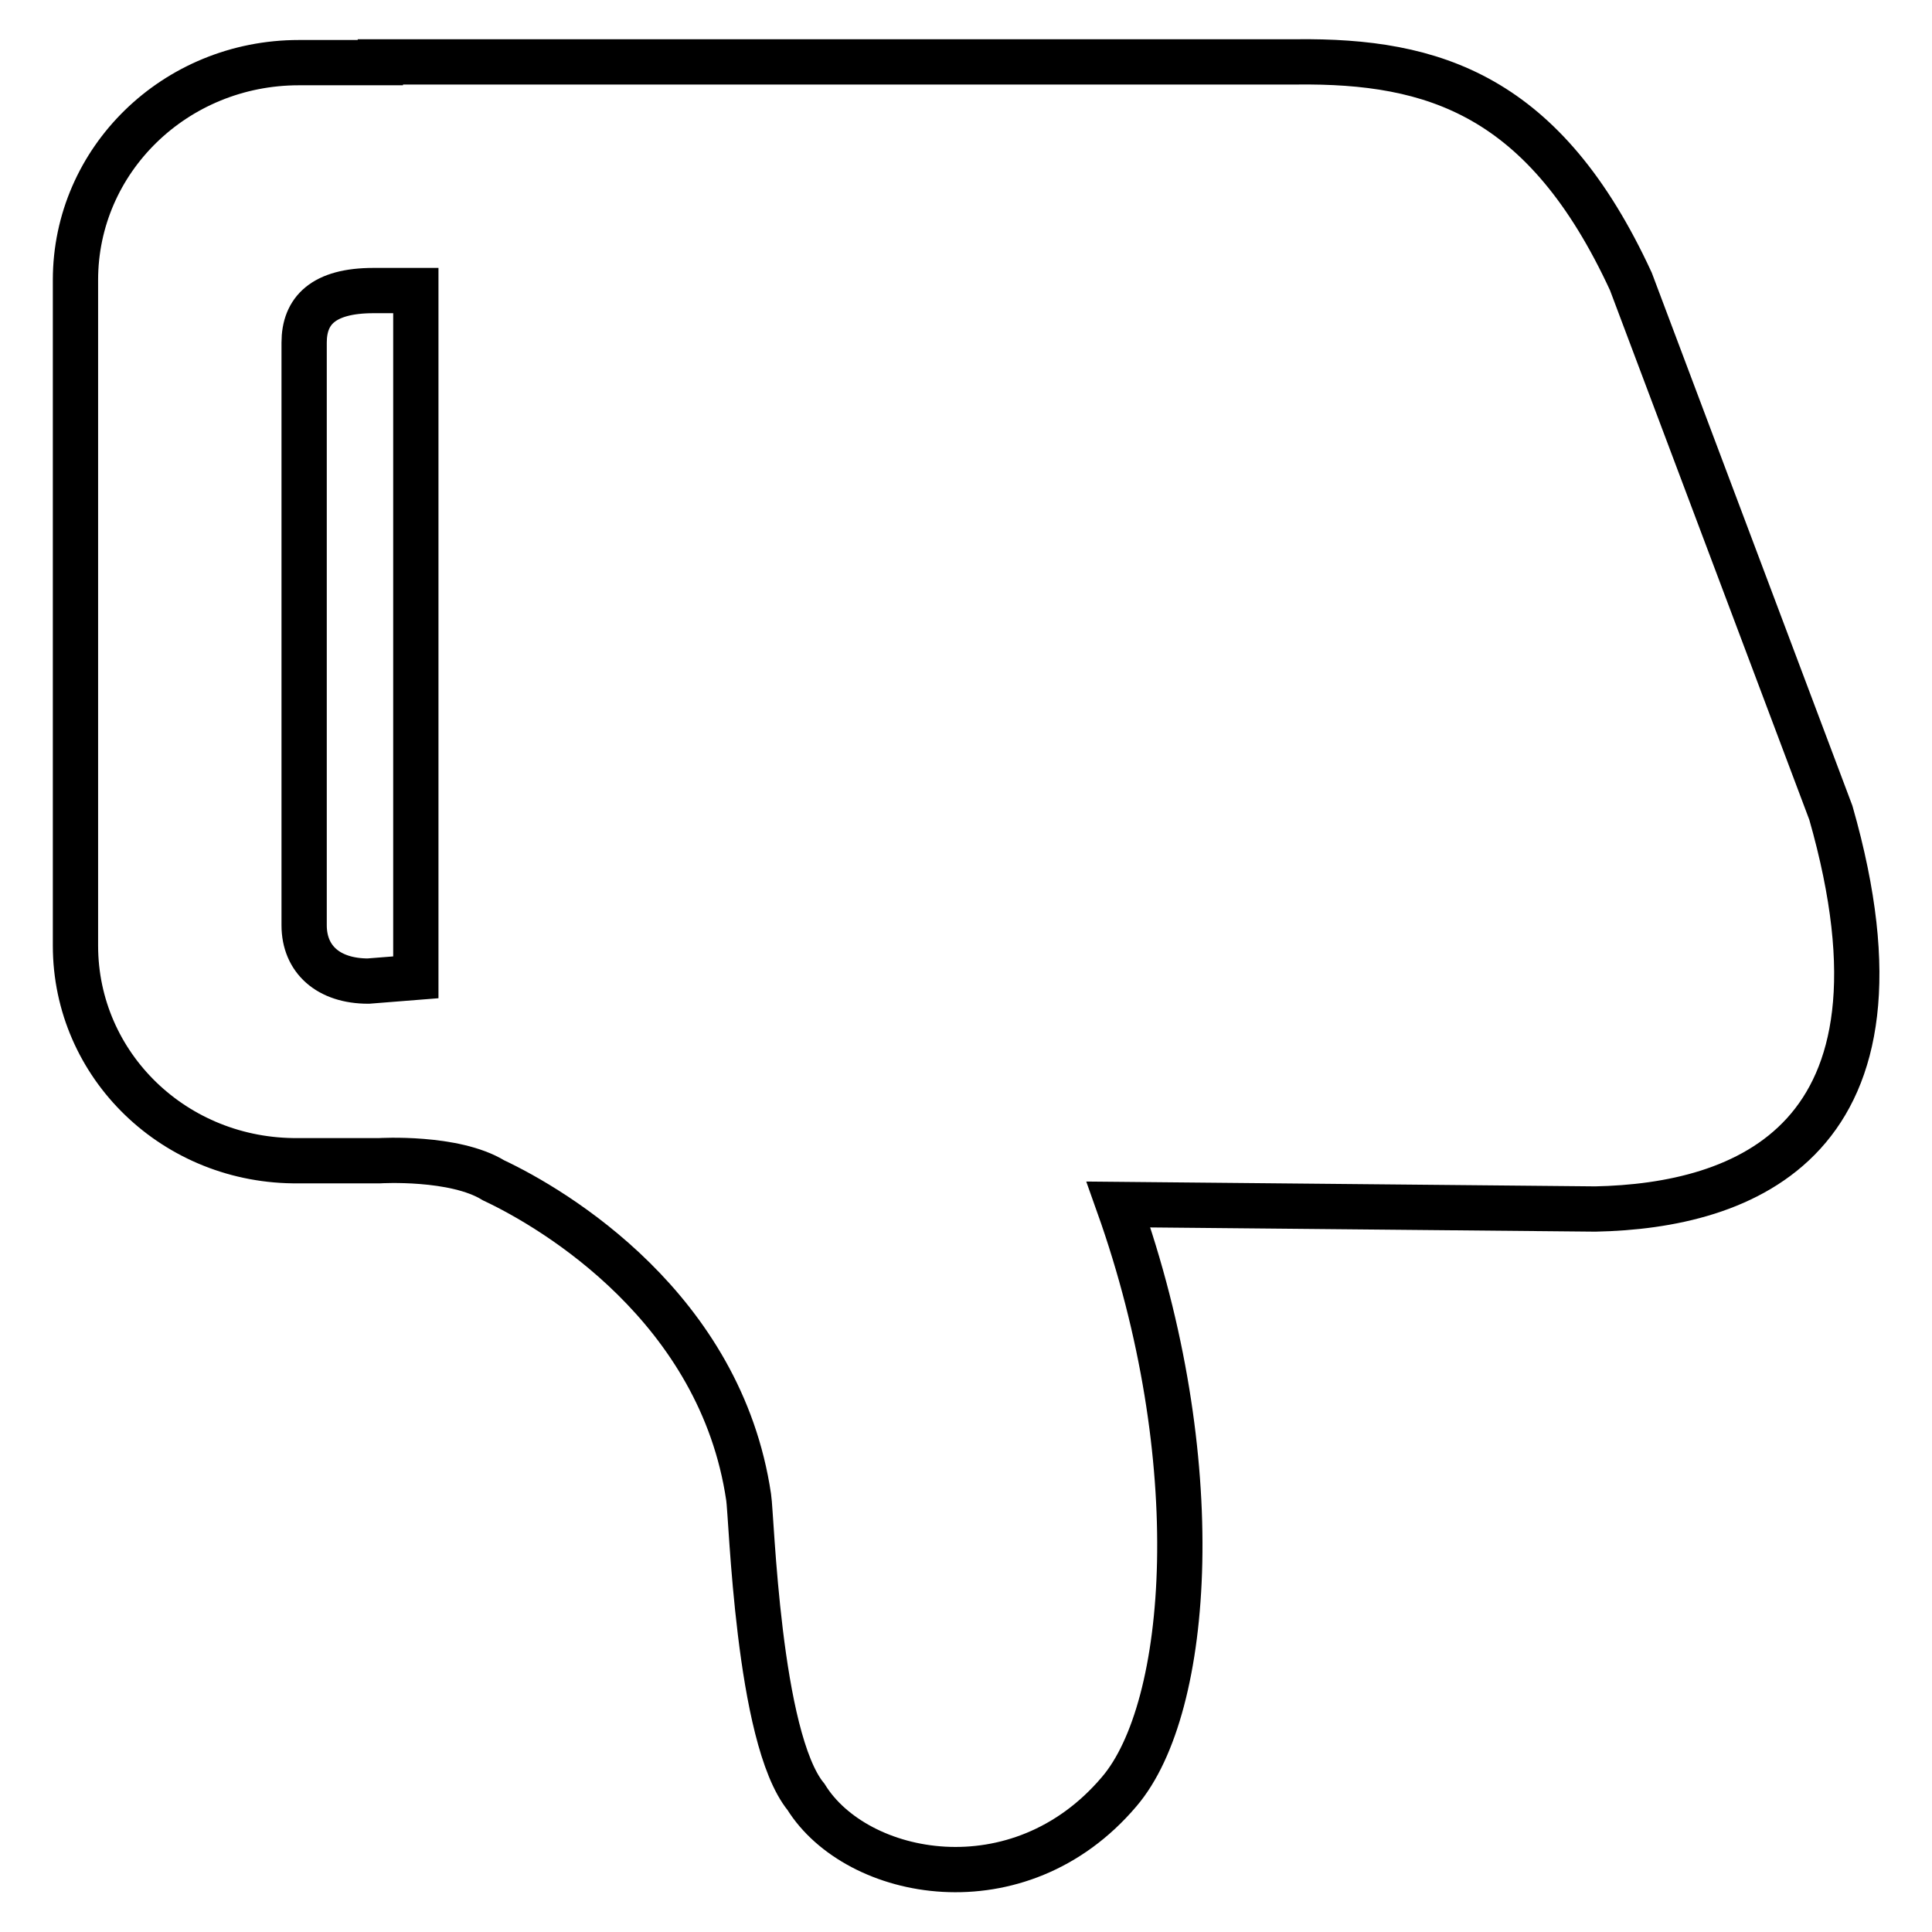 <?xml version="1.0" encoding="utf-8"?>
<!-- Svg Vector Icons : http://www.onlinewebfonts.com/icon -->
<!DOCTYPE svg PUBLIC "-//W3C//DTD SVG 1.1//EN" "http://www.w3.org/Graphics/SVG/1.1/DTD/svg11.dtd">
<svg version="1.1" xmlns="http://www.w3.org/2000/svg" xmlns:xlink="http://www.w3.org/1999/xlink" x="0px" y="0px" viewBox="0 0 256 256" enable-background="new 0 0 256 256" xml:space="preserve">
<g><g><path stroke-width="6" fill-opacity="0" stroke="#000000"  d="M211.4,160.2l-63.2-0.6c12,33.7,9.6,66.7,0.1,77.8c-13.3,15.7-34.8,11.5-41.5,0.7c-6.4-7.8-7.2-37.2-7.6-39.7c-3.7-25.1-25.7-38.2-33.8-42c-5.2-3.2-15.1-2.6-15.1-2.6H39.6C23.2,154,10,141.2,10,125.3V37.1C10,21.2,23.2,8.3,39.6,8.3h10.8V8.2h121.4c18.2-0.2,32.9,4.4,44.3,29.1l26.5,70.4C255.1,151.4,230.9,159.8,211.4,160.2z M55.1,38.5h-5.6c-6.7,0-9.2,2.7-9.2,6.9v77.2c0,4.5,3.2,7.4,8.5,7.4l6.3-0.5L55.1,38.5L55.1,38.5z"/></g></g>
</svg>